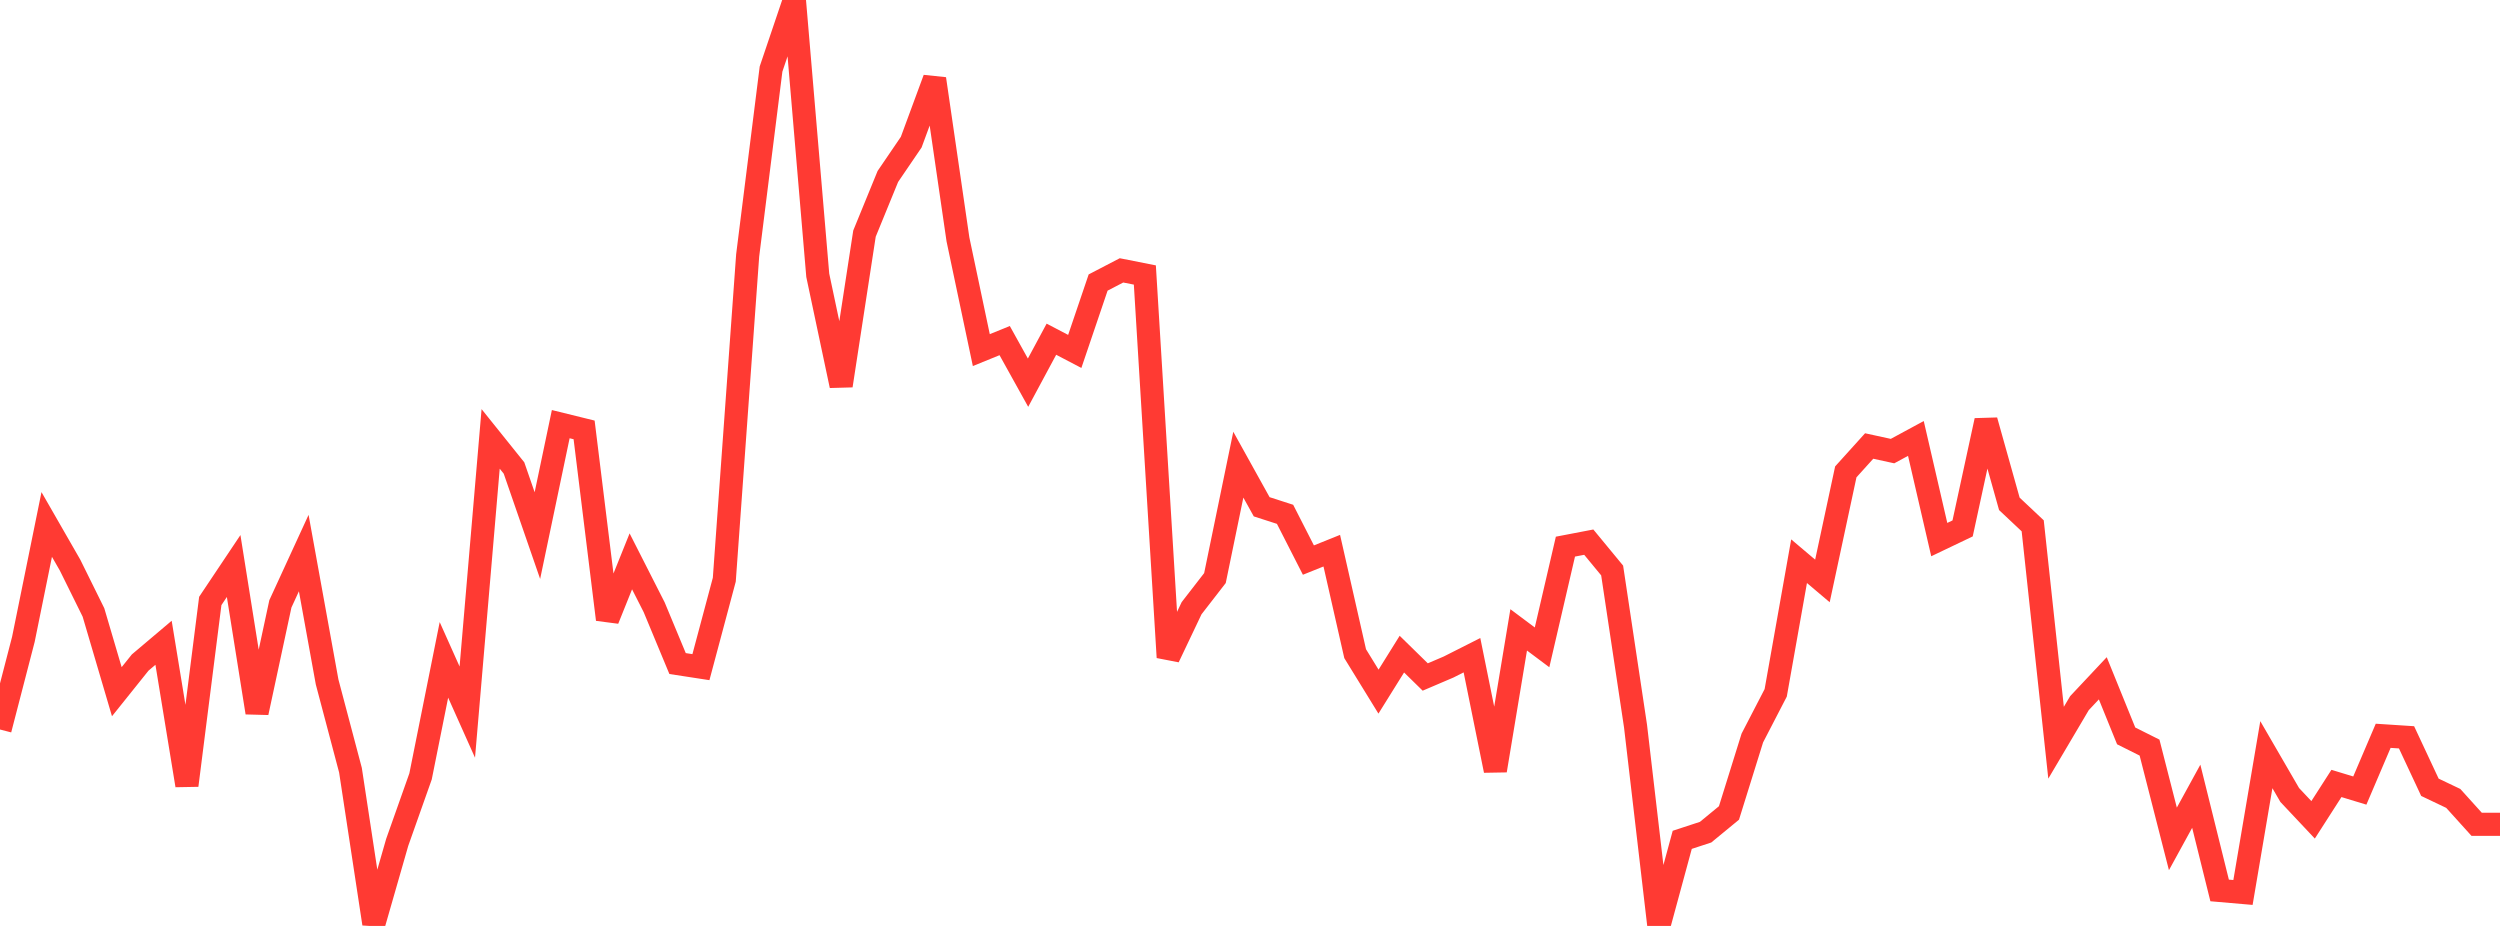 <?xml version="1.0" standalone="no"?>
<!DOCTYPE svg PUBLIC "-//W3C//DTD SVG 1.1//EN" "http://www.w3.org/Graphics/SVG/1.1/DTD/svg11.dtd">

<svg width="135" height="50" viewBox="0 0 135 50" preserveAspectRatio="none" 
  xmlns="http://www.w3.org/2000/svg"
  xmlns:xlink="http://www.w3.org/1999/xlink">


<polyline points="0.0, 39.393 1.262, 34.525 2.523, 28.321 3.785, 30.519 5.047, 33.072 6.308, 37.352 7.57, 35.777 8.832, 34.71 10.093, 42.41 11.355, 32.452 12.617, 30.565 13.879, 38.481 15.14, 32.61 16.402, 29.866 17.664, 36.825 18.925, 41.589 20.187, 49.882 21.449, 45.487 22.71, 41.925 23.972, 35.633 25.234, 38.454 26.495, 23.701 27.757, 25.273 29.019, 28.922 30.28, 22.904 31.542, 23.215 32.804, 33.45 34.065, 30.313 35.327, 32.796 36.589, 35.832 37.85, 36.026 39.112, 31.302 40.374, 13.792 41.636, 3.73 42.897, 0.0 44.159, 14.865 45.421, 20.824 46.682, 12.615 47.944, 9.53 49.206, 7.676 50.467, 4.258 51.729, 12.926 52.991, 18.906 54.252, 18.392 55.514, 20.665 56.776, 18.317 58.037, 18.977 59.299, 15.257 60.561, 14.6 61.822, 14.85 63.084, 35.497 64.346, 32.843 65.607, 31.216 66.869, 25.092 68.131, 27.366 69.393, 27.773 70.654, 30.244 71.916, 29.737 73.178, 35.298 74.439, 37.348 75.701, 35.323 76.963, 36.558 78.224, 36.019 79.486, 35.381 80.748, 41.607 82.009, 34.013 83.271, 34.957 84.533, 29.518 85.794, 29.276 87.056, 30.807 88.318, 39.207 89.579, 50.0 90.841, 45.351 92.103, 44.937 93.364, 43.9 94.626, 39.852 95.888, 37.414 97.15, 30.305 98.411, 31.371 99.673, 25.481 100.935, 24.084 102.196, 24.359 103.458, 23.676 104.72, 29.138 105.981, 28.535 107.243, 22.711 108.505, 27.208 109.766, 28.394 111.028, 40.107 112.29, 37.971 113.551, 36.628 114.813, 39.738 116.075, 40.37 117.336, 45.3 118.598, 42.997 119.86, 48.084 121.121, 48.193 122.383, 40.752 123.645, 42.929 124.907, 44.271 126.168, 42.306 127.43, 42.69 128.692, 39.733 129.953, 39.815 131.215, 42.513 132.477, 43.115 133.738, 44.511 135.0, 44.511" fill="none" stroke="#ff3a33" stroke-width="1.25"/>

</svg>